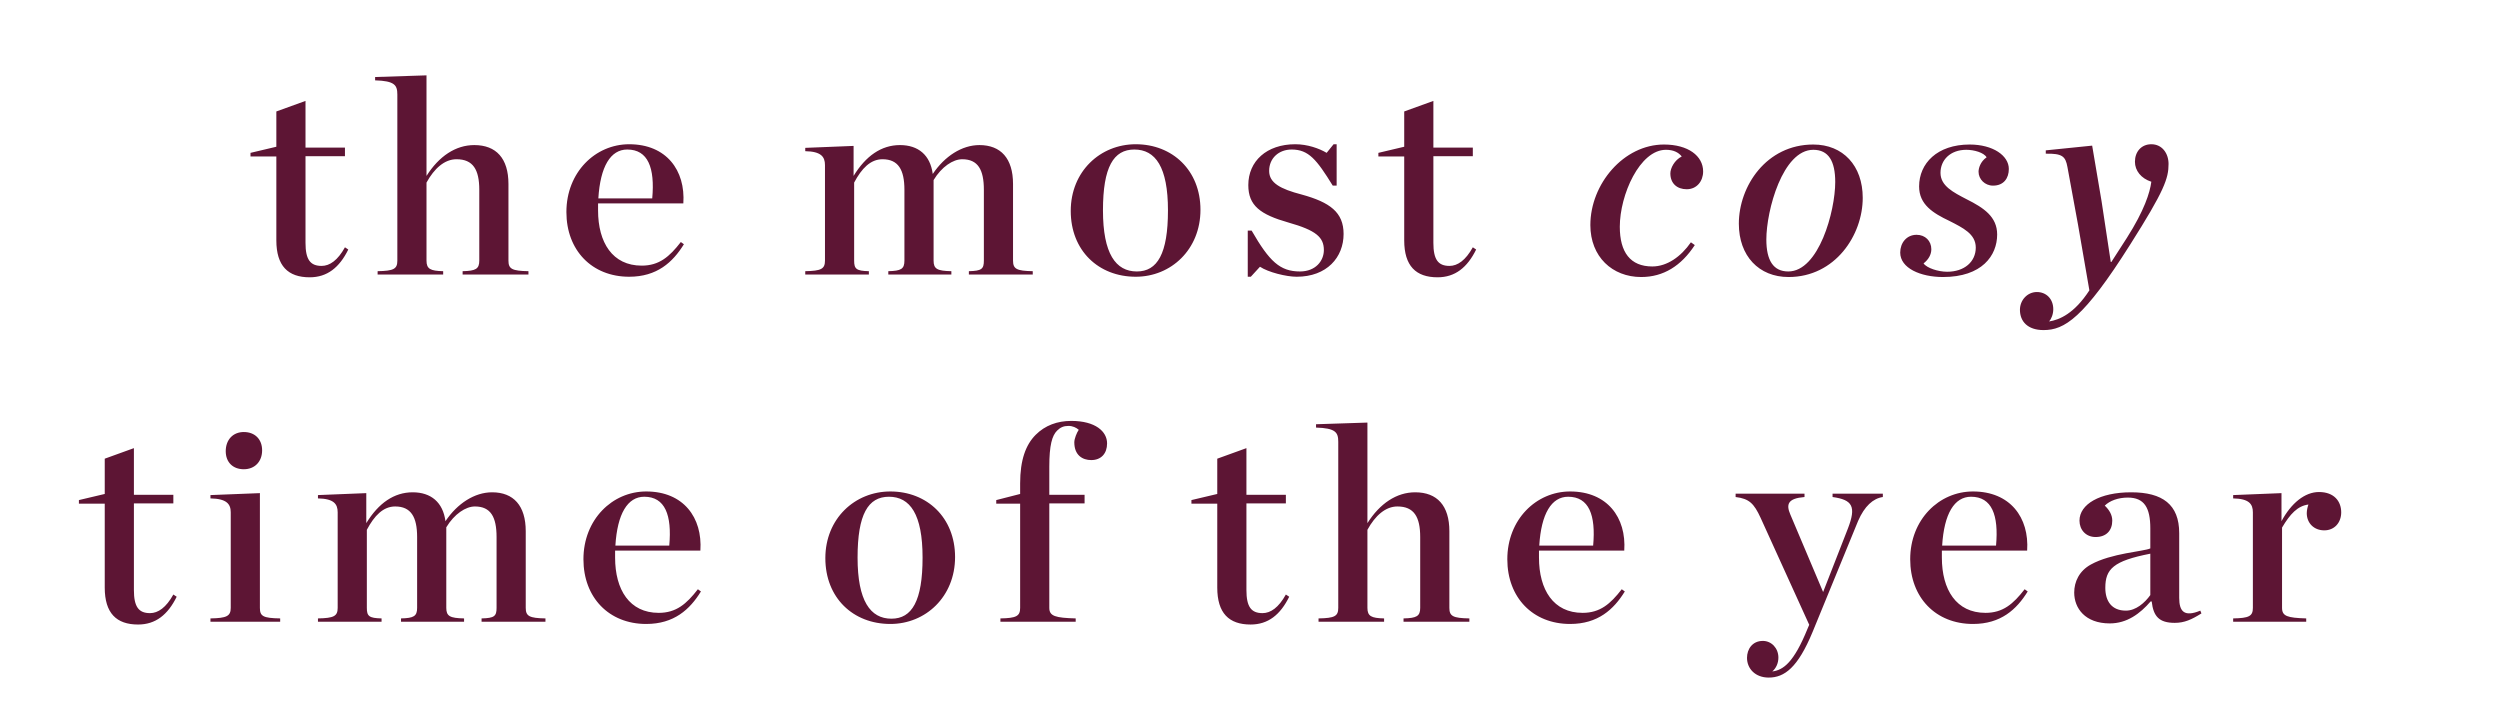 <svg width="324" height="91" viewBox="0 0 324 91" fill="none" xmlns="http://www.w3.org/2000/svg">
<path d="M40.134 35.938C37.326 35.938 35.814 34.462 35.814 31.15V20.278H32.466V19.81L35.814 19.018V14.446L39.594 13.078V19.126H44.706V20.242H39.594V31.474C39.594 33.634 40.206 34.462 41.682 34.462C42.726 34.462 43.77 33.742 44.706 32.05L45.138 32.338C43.986 34.678 42.402 35.938 40.134 35.938ZM48.939 35.578V35.146C51.027 35.11 51.495 34.858 51.495 33.778V12.25C51.495 11.026 51.135 10.486 48.615 10.414V9.982L55.275 9.766V22.798C56.895 20.242 59.055 18.802 61.467 18.802C64.311 18.802 65.895 20.53 65.895 23.842V33.778C65.895 34.858 66.363 35.11 68.487 35.146V35.578H59.955V35.146C61.647 35.11 62.115 34.858 62.115 33.778V24.598C62.115 22.006 61.323 20.638 59.163 20.638C57.615 20.638 56.283 21.826 55.275 23.662V33.778C55.275 34.858 55.779 35.11 57.435 35.146V35.578H48.939ZM81.541 35.866C76.717 35.866 73.405 32.446 73.405 27.478C73.405 22.33 77.149 18.694 81.541 18.694C86.365 18.694 88.849 22.078 88.561 26.362H77.509V27.19V27.262C77.509 31.438 79.381 34.426 83.161 34.426C85.429 34.426 86.761 33.274 88.237 31.366L88.633 31.654C87.193 33.994 85.141 35.866 81.541 35.866ZM81.289 19.378C79.129 19.378 77.797 21.574 77.545 25.714H84.529C84.889 21.754 83.989 19.378 81.289 19.378ZM115.125 35.578V35.146C116.781 35.11 117.213 34.858 117.213 33.778V24.598C117.213 22.006 116.421 20.638 114.369 20.638C112.821 20.638 111.669 21.826 110.697 23.662V33.778C110.697 34.858 110.985 35.11 112.605 35.146V35.578H104.361V35.146C106.413 35.11 106.917 34.858 106.917 33.778V21.394C106.917 20.314 106.413 19.63 104.361 19.594V19.162L110.625 18.91V22.798C112.209 20.206 114.225 18.802 116.637 18.802C119.013 18.802 120.561 20.098 120.885 22.546C122.433 20.242 124.665 18.802 126.933 18.802C129.705 18.802 131.289 20.53 131.289 23.842V33.778C131.289 34.858 131.757 35.11 133.845 35.146V35.578H125.565V35.146C127.221 35.11 127.509 34.858 127.509 33.778V24.598C127.509 22.006 126.753 20.638 124.701 20.638C123.513 20.638 122.037 21.61 120.993 23.338V23.554V33.778C120.993 34.858 121.461 35.11 123.297 35.146V35.578H115.125ZM147.192 35.866C142.368 35.866 138.768 32.482 138.768 27.334C138.768 22.222 142.584 18.694 147.192 18.694C151.944 18.694 155.58 22.078 155.58 27.19C155.58 32.338 151.764 35.866 147.192 35.866ZM147.336 35.182C150 35.182 151.368 32.878 151.368 27.262C151.368 21.646 149.748 19.378 147.012 19.378C144.312 19.378 142.944 21.646 142.944 27.262C142.944 32.878 144.6 35.182 147.336 35.182ZM161.709 35.866V29.89H162.213C164.517 33.886 165.885 35.182 168.477 35.182C170.493 35.182 171.573 33.814 171.573 32.41C171.573 30.754 170.565 29.854 167.001 28.846C163.329 27.802 161.781 26.65 161.781 23.986C161.781 20.89 164.157 18.694 167.865 18.694C169.449 18.694 170.961 19.234 171.933 19.81L172.833 18.694H173.229V24.058H172.725C170.637 20.674 169.593 19.378 167.397 19.378C165.741 19.378 164.481 20.494 164.481 22.15C164.481 23.698 165.921 24.49 168.693 25.21C172.365 26.218 174.129 27.514 174.129 30.322C174.129 33.346 171.969 35.866 168.045 35.866C166.713 35.866 164.373 35.29 163.293 34.57L162.105 35.866H161.709ZM186.306 35.938C183.498 35.938 181.986 34.462 181.986 31.15V20.278H178.638V19.81L181.986 19.018V14.446L185.766 13.078V19.126H190.878V20.242H185.766V31.474C185.766 33.634 186.378 34.462 187.854 34.462C188.898 34.462 189.942 33.742 190.878 32.05L191.31 32.338C190.158 34.678 188.574 35.938 186.306 35.938ZM215.65 18.73C218.782 18.73 220.726 20.206 220.726 22.222C220.726 23.482 219.898 24.526 218.602 24.526C217.342 24.526 216.478 23.77 216.478 22.474C216.478 21.79 217.018 20.746 217.954 20.278C217.522 19.738 216.874 19.414 215.902 19.414C212.518 19.414 209.926 25.246 209.926 29.386C209.926 32.698 211.294 34.534 214.138 34.534C216.046 34.534 217.846 33.274 219.142 31.402L219.646 31.762C217.882 34.462 215.578 35.902 212.698 35.902C208.954 35.902 206.11 33.274 206.11 29.17C206.11 23.842 210.43 18.73 215.65 18.73ZM235.002 18.73C238.854 18.73 241.41 21.466 241.41 25.642C241.41 30.466 237.846 35.902 231.798 35.902C227.946 35.902 225.354 33.166 225.354 28.99C225.354 24.13 228.918 18.73 235.002 18.73ZM231.762 35.182C235.722 35.182 237.846 27.37 237.846 23.59C237.846 20.89 236.982 19.414 235.002 19.414C231.042 19.414 228.918 27.262 228.918 31.042C228.918 33.742 229.818 35.182 231.762 35.182ZM251.812 35.902C248.896 35.902 246.268 34.75 246.268 32.734C246.268 31.474 247.096 30.43 248.392 30.43C249.508 30.43 250.3 31.222 250.3 32.302C250.3 32.986 249.94 33.634 249.292 34.138C249.724 34.75 251.2 35.218 252.352 35.218C254.584 35.218 256.06 33.922 256.06 32.086C256.06 30.322 254.404 29.53 252.64 28.63C250.516 27.622 248.716 26.506 248.716 24.166C248.716 21.178 251.056 18.73 255.268 18.73C258.292 18.73 260.344 20.17 260.344 21.898C260.344 23.086 259.696 24.058 258.292 24.058C257.248 24.058 256.42 23.23 256.42 22.258C256.42 21.826 256.636 20.962 257.464 20.386C257.104 19.774 255.844 19.414 254.836 19.414C252.748 19.414 251.488 20.746 251.488 22.402C251.488 24.094 253.144 24.922 254.872 25.822C257.104 26.938 258.832 28.09 258.832 30.394C258.832 33.13 256.852 35.902 251.812 35.902ZM271.144 18.874L272.368 26.11L273.556 33.958H273.628L275.644 30.826C277.912 27.262 278.632 24.958 278.812 23.554C277.48 23.122 276.688 22.114 276.688 20.962C276.688 19.666 277.516 18.694 278.812 18.694C280.216 18.694 281.044 19.882 281.044 21.25C281.044 23.122 280.504 24.706 276.076 31.69C270.028 41.266 267.544 42.778 264.844 42.778C262.792 42.778 261.784 41.662 261.784 40.15C261.784 38.89 262.756 37.846 263.98 37.846C265.168 37.846 266.104 38.71 266.104 40.078C266.104 40.726 265.852 41.338 265.564 41.662C266.932 41.446 268.84 40.618 270.784 37.63L269.308 29.098L267.94 21.646C267.688 20.242 267.256 19.882 265.132 19.918V19.486L271.144 18.874ZM17.894 80.938C15.086 80.938 13.574 79.462 13.574 76.15V65.278H10.226V64.81L13.574 64.018V59.446L17.354 58.078V64.126H22.466V65.242H17.354V76.474C17.354 78.634 17.966 79.462 19.442 79.462C20.486 79.462 21.53 78.742 22.466 77.05L22.898 77.338C21.746 79.678 20.162 80.938 17.894 80.938ZM31.595 60.814C30.191 60.814 29.255 59.914 29.255 58.474C29.255 56.998 30.191 55.99 31.595 55.99C33.035 55.99 33.971 56.926 33.971 58.366C33.971 59.806 33.035 60.814 31.595 60.814ZM27.275 80.578V80.146C29.363 80.11 29.903 79.858 29.903 78.778V66.394C29.903 65.314 29.363 64.63 27.275 64.594V64.162L33.683 63.91V78.778C33.683 79.858 34.079 80.11 36.311 80.146V80.578H27.275ZM51.971 80.578V80.146C53.627 80.11 54.059 79.858 54.059 78.778V69.598C54.059 67.006 53.267 65.638 51.215 65.638C49.667 65.638 48.515 66.826 47.543 68.662V78.778C47.543 79.858 47.831 80.11 49.451 80.146V80.578H41.207V80.146C43.259 80.11 43.763 79.858 43.763 78.778V66.394C43.763 65.314 43.259 64.63 41.207 64.594V64.162L47.471 63.91V67.798C49.055 65.206 51.071 63.802 53.483 63.802C55.859 63.802 57.407 65.098 57.731 67.546C59.279 65.242 61.511 63.802 63.779 63.802C66.551 63.802 68.135 65.53 68.135 68.842V78.778C68.135 79.858 68.603 80.11 70.691 80.146V80.578H62.411V80.146C64.067 80.11 64.355 79.858 64.355 78.778V69.598C64.355 67.006 63.599 65.638 61.547 65.638C60.359 65.638 58.883 66.61 57.839 68.338V68.554V78.778C57.839 79.858 58.307 80.11 60.143 80.146V80.578H51.971ZM83.749 80.866C78.925 80.866 75.613 77.446 75.613 72.478C75.613 67.33 79.357 63.694 83.749 63.694C88.573 63.694 91.057 67.078 90.769 71.362H79.717V72.19V72.262C79.717 76.438 81.589 79.426 85.369 79.426C87.637 79.426 88.969 78.274 90.445 76.366L90.841 76.654C89.401 78.994 87.349 80.866 83.749 80.866ZM83.497 64.378C81.337 64.378 80.005 66.574 79.753 70.714H86.737C87.097 66.754 86.197 64.378 83.497 64.378ZM115.389 80.866C110.565 80.866 106.965 77.482 106.965 72.334C106.965 67.222 110.781 63.694 115.389 63.694C120.141 63.694 123.777 67.078 123.777 72.19C123.777 77.338 119.961 80.866 115.389 80.866ZM115.533 80.182C118.197 80.182 119.565 77.878 119.565 72.262C119.565 66.646 117.945 64.378 115.209 64.378C112.509 64.378 111.141 66.646 111.141 72.262C111.141 77.878 112.797 80.182 115.533 80.182ZM129.654 80.578V80.146C131.706 80.11 132.21 79.858 132.21 78.778V65.278H129.114V64.81L132.21 64.018V62.65C132.21 59.626 132.93 57.646 134.226 56.35C135.45 55.126 137.034 54.55 138.834 54.55C141.966 54.55 143.478 55.918 143.478 57.466C143.478 58.762 142.722 59.626 141.426 59.626C140.31 59.626 139.23 59.014 139.23 57.322C139.23 56.854 139.554 56.062 139.806 55.702C139.482 55.414 139.014 55.198 138.474 55.198C137.862 55.198 137.43 55.378 136.998 55.81C136.35 56.458 135.99 57.682 135.99 60.49V64.126H140.562V65.242H135.99V78.778C135.99 79.858 136.782 80.074 139.41 80.146V80.578H129.654ZM162.077 80.938C159.269 80.938 157.757 79.462 157.757 76.15V65.278H154.409V64.81L157.757 64.018V59.446L161.537 58.078V64.126H166.649V65.242H161.537V76.474C161.537 78.634 162.149 79.462 163.625 79.462C164.669 79.462 165.713 78.742 166.649 77.05L167.081 77.338C165.929 79.678 164.345 80.938 162.077 80.938ZM170.882 80.578V80.146C172.97 80.11 173.438 79.858 173.438 78.778V57.25C173.438 56.026 173.078 55.486 170.558 55.414V54.982L177.218 54.766V67.798C178.838 65.242 180.998 63.802 183.41 63.802C186.254 63.802 187.838 65.53 187.838 68.842V78.778C187.838 79.858 188.306 80.11 190.43 80.146V80.578H181.898V80.146C183.59 80.11 184.058 79.858 184.058 78.778V69.598C184.058 67.006 183.266 65.638 181.106 65.638C179.558 65.638 178.226 66.826 177.218 68.662V78.778C177.218 79.858 177.722 80.11 179.378 80.146V80.578H170.882ZM203.484 80.866C198.66 80.866 195.348 77.446 195.348 72.478C195.348 67.33 199.092 63.694 203.484 63.694C208.308 63.694 210.792 67.078 210.504 71.362H199.452V72.19V72.262C199.452 76.438 201.324 79.426 205.104 79.426C207.372 79.426 208.704 78.274 210.18 76.366L210.576 76.654C209.136 78.994 207.084 80.866 203.484 80.866ZM203.232 64.378C201.072 64.378 199.74 66.574 199.488 70.714H206.472C206.832 66.754 205.932 64.378 203.232 64.378ZM234.476 80.974L228.176 67.114C227.312 65.242 226.7 64.63 224.936 64.414V63.982H233.864V64.414C231.704 64.594 231.452 65.35 232.028 66.682L236.276 76.726L239.48 68.518C240.596 65.638 240.092 64.774 237.5 64.414V63.982H244.016V64.414C242.756 64.594 241.64 65.602 240.812 67.51L234.908 81.91C233 86.518 231.272 87.814 229.22 87.814C227.492 87.814 226.412 86.662 226.412 85.258C226.412 84.142 227.096 83.062 228.464 83.062C229.58 83.062 230.48 83.998 230.48 85.222C230.48 85.978 230.156 86.626 229.688 87.022C231.128 86.842 232.496 85.834 234.26 81.478L234.476 80.974ZM255.698 80.866C250.874 80.866 247.562 77.446 247.562 72.478C247.562 67.33 251.306 63.694 255.698 63.694C260.522 63.694 263.006 67.078 262.718 71.362H251.666V72.19V72.262C251.666 76.438 253.538 79.426 257.318 79.426C259.586 79.426 260.918 78.274 262.394 76.366L262.79 76.654C261.35 78.994 259.298 80.866 255.698 80.866ZM255.446 64.378C253.286 64.378 251.954 66.574 251.702 70.714H258.686C259.046 66.754 258.146 64.378 255.446 64.378ZM273.425 80.794C270.221 80.794 268.817 78.814 268.817 76.798C268.817 75.394 269.465 73.99 270.977 73.162C273.641 71.686 277.853 71.47 278.681 71.074V68.482C278.681 65.782 277.889 64.486 275.765 64.486C274.541 64.486 273.425 64.882 272.777 65.53C273.389 66.106 273.749 66.754 273.749 67.474C273.749 68.734 272.993 69.598 271.589 69.598C270.329 69.598 269.501 68.662 269.501 67.474C269.501 65.35 272.129 63.802 276.197 63.802C280.265 63.802 282.425 65.386 282.425 69.094V77.482C282.425 79.246 283.073 80.002 285.161 79.138L285.305 79.498C284.045 80.29 283.109 80.722 281.849 80.722C279.833 80.722 279.077 79.894 278.861 77.95H278.717C277.349 79.534 275.657 80.794 273.425 80.794ZM275.513 79.138C276.809 79.138 277.961 78.13 278.681 77.122V71.758C273.893 72.694 272.849 73.738 272.849 76.186C272.849 77.914 273.677 79.138 275.513 79.138ZM289.417 80.578V80.146C291.469 80.11 291.973 79.858 291.973 78.778V66.394C291.973 65.314 291.469 64.63 289.417 64.594V64.162L295.681 63.91V67.546C296.941 65.206 298.705 63.766 300.541 63.766C302.521 63.766 303.421 64.99 303.421 66.394C303.421 67.762 302.521 68.734 301.225 68.734C299.893 68.734 298.957 67.798 298.957 66.502C298.957 66.142 299.065 65.674 299.173 65.386C297.769 65.566 296.797 66.61 295.753 68.374V78.778C295.753 79.858 296.437 80.074 298.885 80.146V80.578H289.417Z" fill="#5D1534"/>
</svg>
